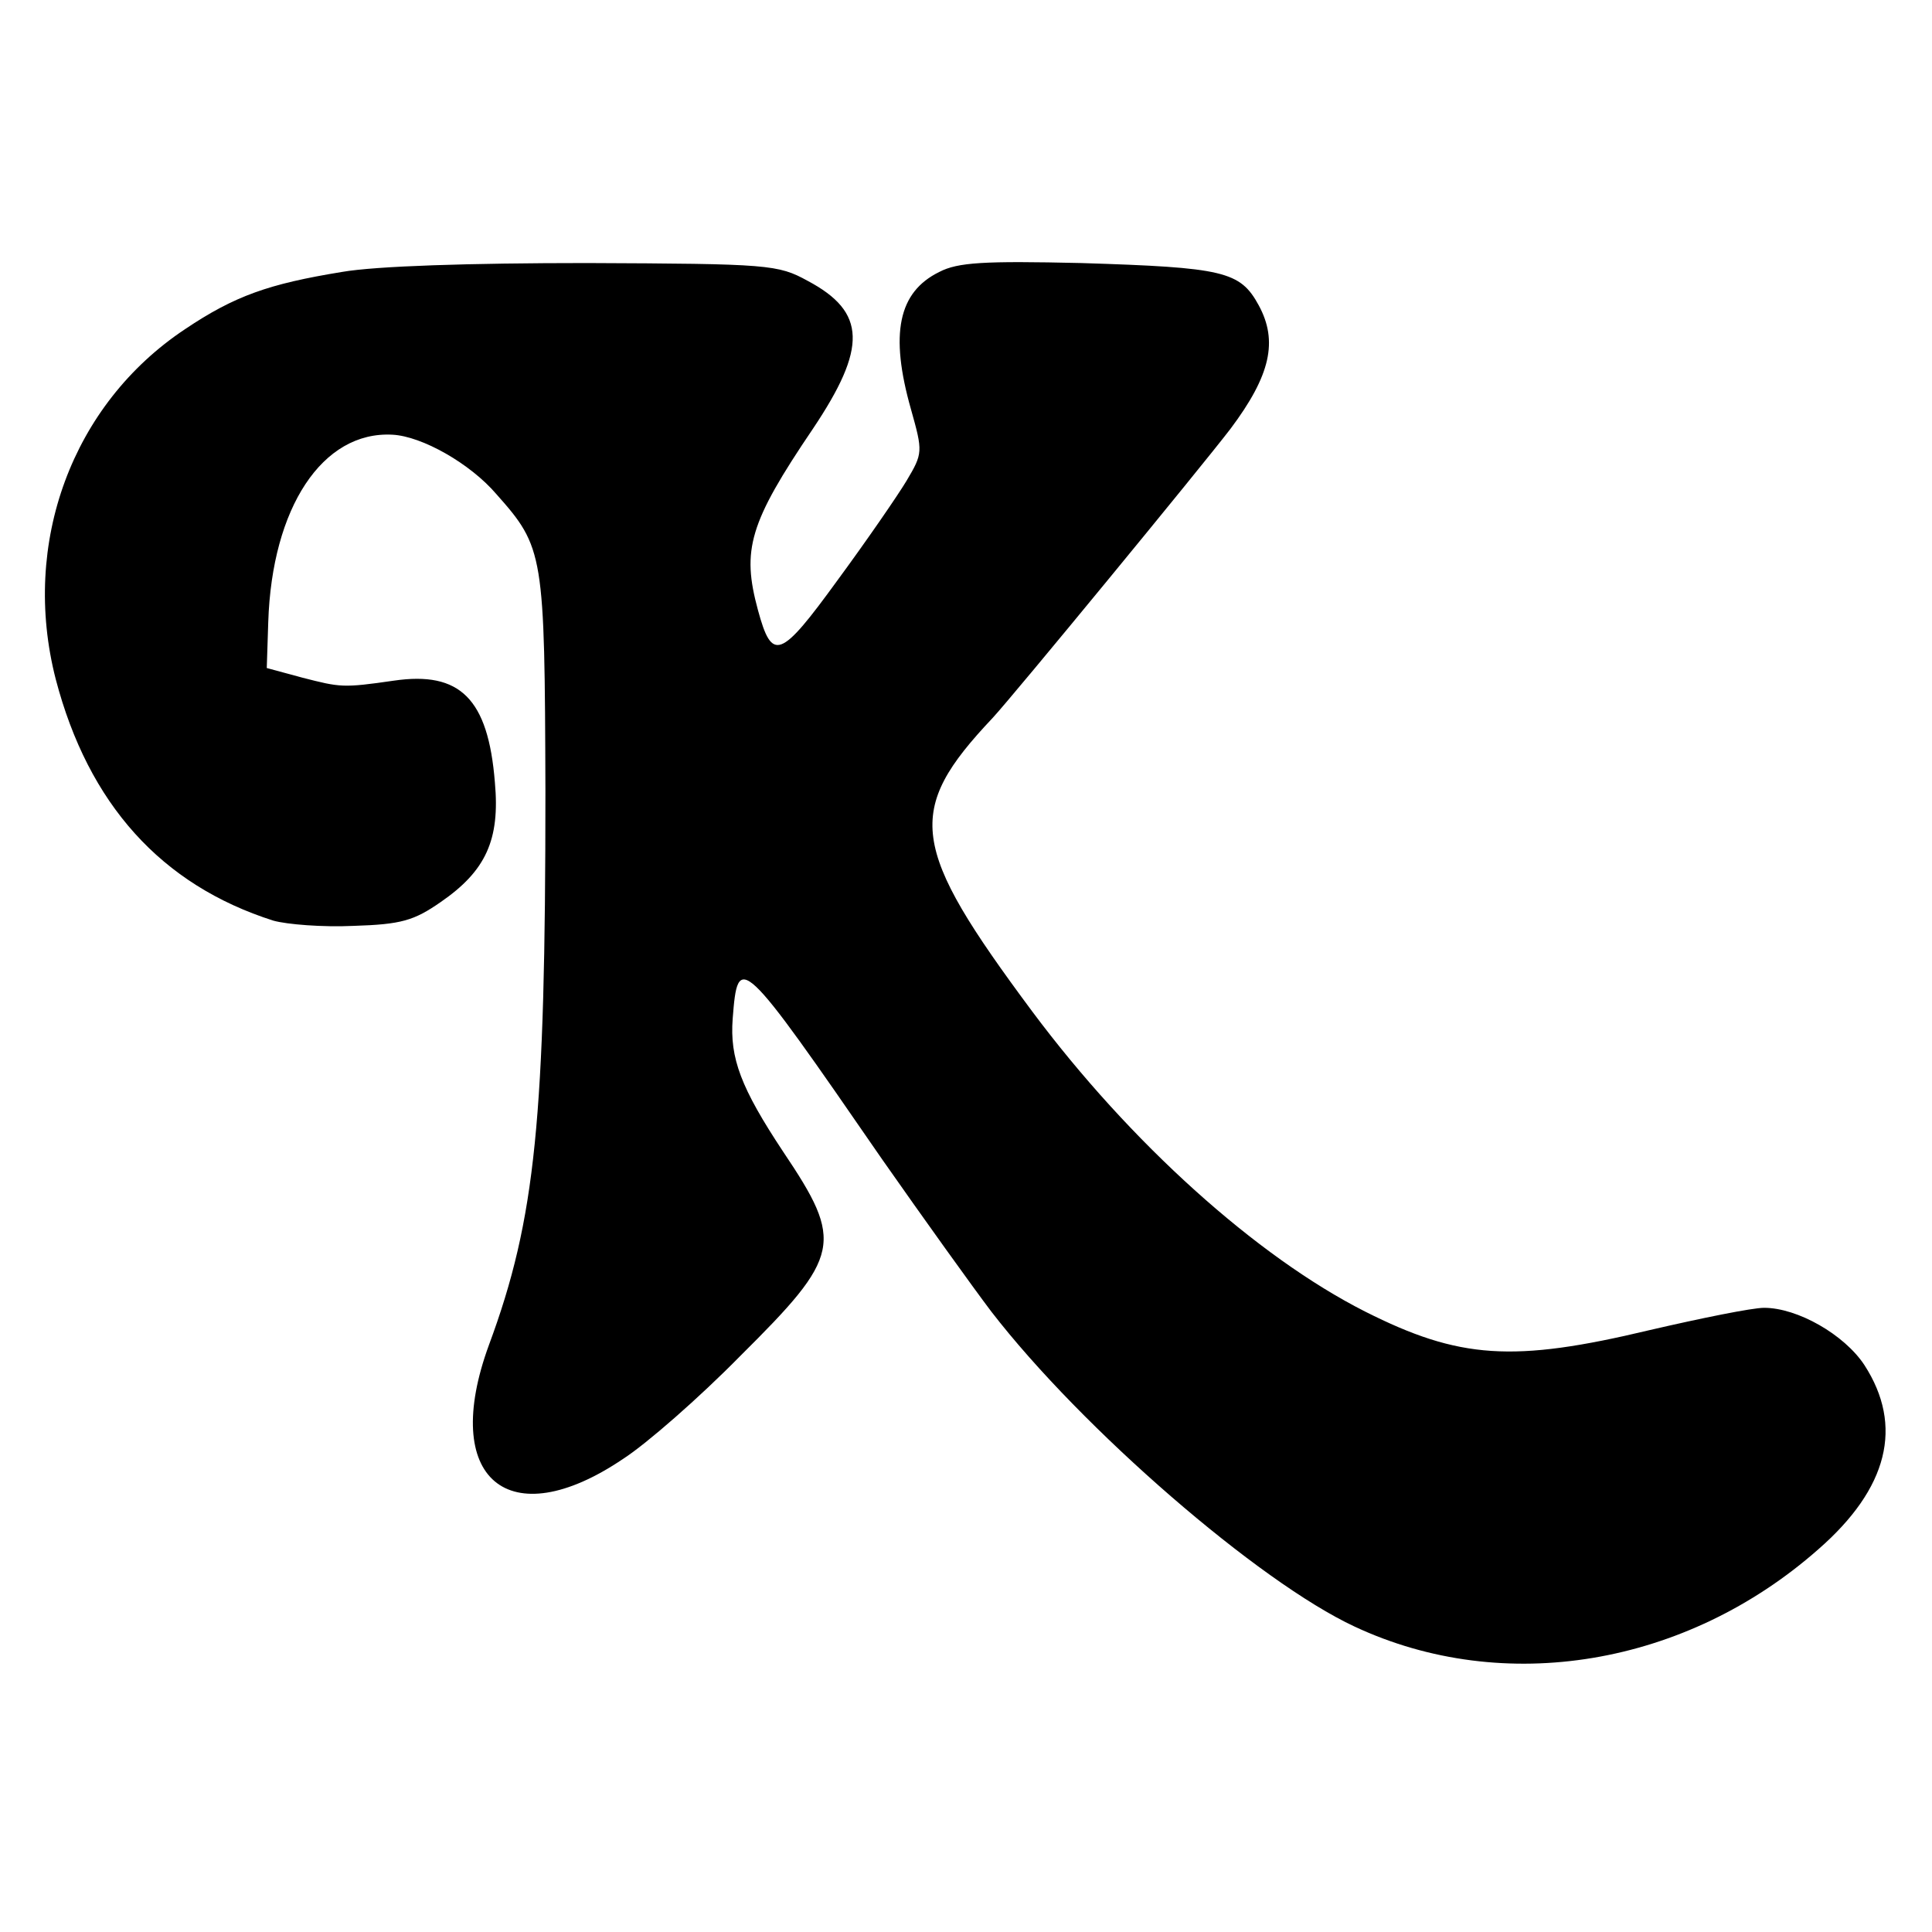 <?xml version="1.0" standalone="no"?>
<!DOCTYPE svg PUBLIC "-//W3C//DTD SVG 20010904//EN"
 "http://www.w3.org/TR/2001/REC-SVG-20010904/DTD/svg10.dtd">
<svg version="1.0" xmlns="http://www.w3.org/2000/svg"
 width="260pt" height="260pt" viewBox="0 0 260 260"
 preserveAspectRatio="xMidYMid meet">
<g transform="translate(0,260) scale(0.1,-0.1)"
fill="#000000" stroke="none">
<path d="M460 2234 c-98 -16 -144 -32 -211 -77 -152 -101 -221 -288 -174 -471
44 -168 142 -277 293 -325 18 -5 66 -9 108 -7 64 2 81 7 117 32 61 42 80 84
73 161 -9 113 -47 150 -136 137 -69 -10 -72 -9 -123 4 l-48 13 2 62 c5 154 73
257 167 252 40 -2 105 -39 140 -80 64 -72 65 -80 66 -400 0 -440 -13 -575 -76
-745 -66 -180 26 -258 181 -153 31 20 102 82 157 138 136 135 140 153 58 275
-57 86 -72 126 -68 179 7 90 10 88 201 -189 56 -80 122 -172 147 -205 122
-158 360 -364 489 -424 201 -94 446 -53 624 104 94 82 115 166 62 248 -27 41
-90 77 -135 77 -16 0 -85 -14 -154 -30 -184 -44 -256 -39 -383 25 -146 74
-316 227 -448 404 -165 222 -172 269 -53 395 27 29 281 338 320 389 54 72 64
118 38 166 -25 46 -47 51 -239 57 -131 3 -166 1 -191 -12 -55 -27 -67 -83 -38
-185 16 -57 16 -59 -6 -96 -12 -20 -54 -81 -93 -134 -77 -106 -88 -110 -107
-40 -22 81 -12 117 74 244 73 109 72 157 -7 199 -40 22 -52 23 -297 24 -158 0
-284 -4 -330 -12z"/>
</g>
</svg>
